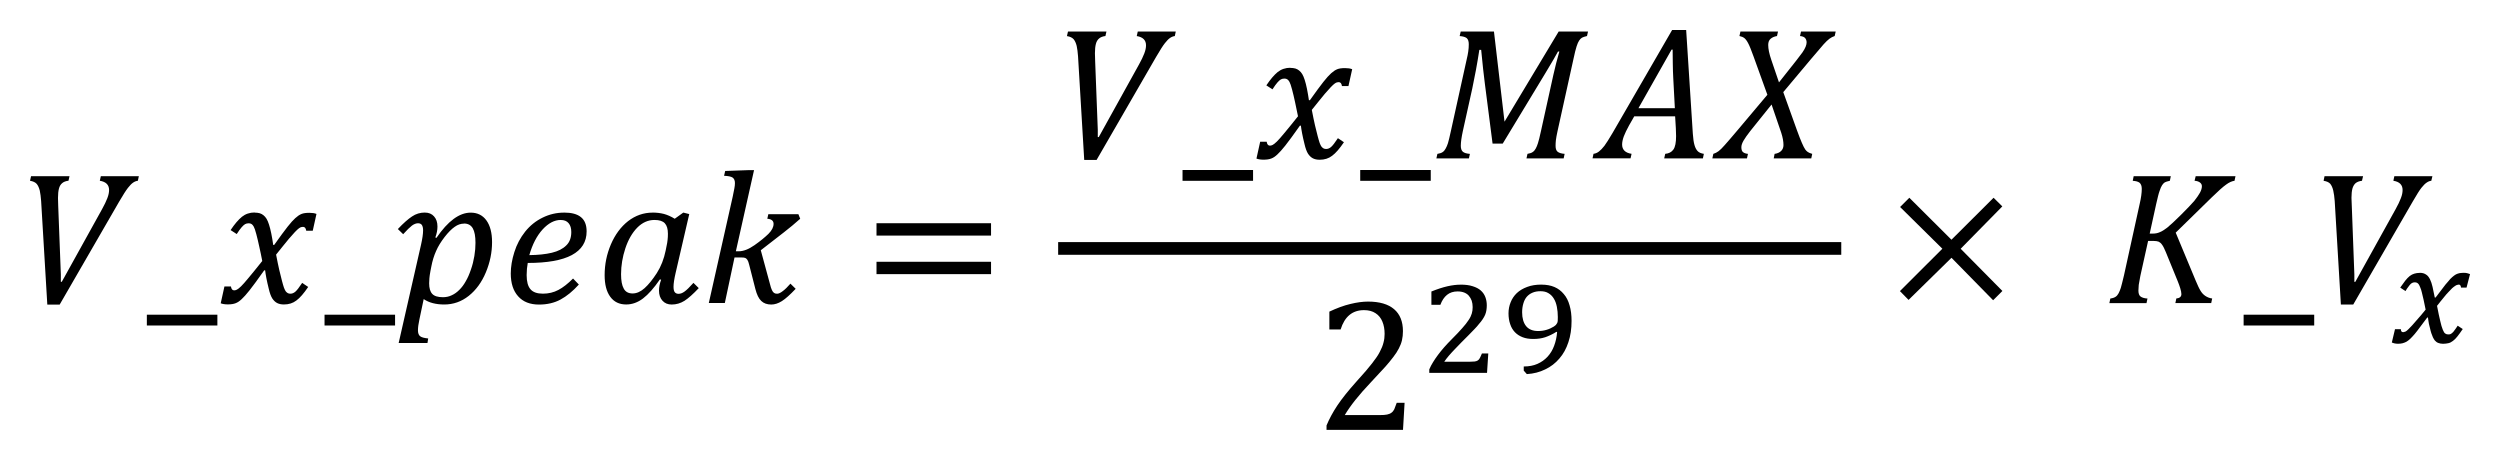 <?xml version="1.0" encoding="UTF-8" standalone="no"?>
<svg
   xmlns:dc="http://purl.org/dc/elements/1.1/"
   xmlns:cc="http://creativecommons.org/ns#"
   xmlns:rdf="http://www.w3.org/1999/02/22-rdf-syntax-ns#"
   xmlns:svg="http://www.w3.org/2000/svg"
   xmlns="http://www.w3.org/2000/svg"
   xmlns:sodipodi="http://sodipodi.sourceforge.net/DTD/sodipodi-0.dtd"
   xmlns:inkscape="http://www.inkscape.org/namespaces/inkscape"
   sodipodi:docname="Equation_Vxpeak.svg"
   inkscape:version="1.0 (4035a4fb49, 2020-05-01)"
   id="svg8"
   version="1.1"
   viewBox="0 0 83.334 15.332"
   height="15.332mm"
   width="83.334mm">
  <defs
     id="defs2">
    <pattern
       id="EMFhbasepattern"
       patternUnits="userSpaceOnUse"
       width="6"
       height="6"
       x="0"
       y="0" />
  </defs>
  <sodipodi:namedview
     inkscape:window-maximized="0"
     inkscape:window-y="156"
     inkscape:window-x="156"
     inkscape:window-height="1198"
     inkscape:window-width="1260"
     fit-margin-bottom="1"
     fit-margin-right="1"
     fit-margin-left="1"
     fit-margin-top="1"
     showgrid="false"
     inkscape:document-rotation="0"
     inkscape:current-layer="layer1"
     inkscape:document-units="mm"
     inkscape:cy="44.581278"
     inkscape:cx="60.065151"
     inkscape:zoom="1.979899"
     inkscape:pageshadow="2"
     inkscape:pageopacity="0.0"
     borderopacity="1.0"
     bordercolor="#666666"
     pagecolor="#ffffff"
     id="base" />
  <g
     transform="translate(-64.166,-140.501)"
     id="layer1"
     inkscape:groupmode="layer"
     inkscape:label="Capa 1">
    <path
       style="fill:#000000;fill-opacity:1;fill-rule:evenodd;stroke:none;stroke-width:0.265"
       d="m 65.201,146.374 h 1.282 l -0.034,0.151 c -0.09,0.011 -0.161,0.037 -0.212,0.082 -0.05,0.042 -0.087,0.103 -0.106,0.18 -0.021,0.079 -0.032,0.182 -0.032,0.312 0,0.032 0.003,0.124 0.008,0.28 l 0.087,2.266 v 0.249 h 0.032 l 1.341,-2.419 c 0.079,-0.143 0.138,-0.264 0.177,-0.368 0.04,-0.103 0.058,-0.193 0.058,-0.272 0,-0.172 -0.103,-0.275 -0.309,-0.309 l 0.034,-0.151 h 1.267 l -0.032,0.151 c -0.058,0.008 -0.111,0.029 -0.161,0.064 -0.05,0.034 -0.106,0.092 -0.169,0.172 -0.063,0.079 -0.161,0.233 -0.294,0.46 l -1.983,3.432 h -0.412 l -0.206,-3.453 c -0.011,-0.135 -0.024,-0.251 -0.045,-0.346 -0.024,-0.095 -0.058,-0.172 -0.103,-0.225 -0.048,-0.053 -0.122,-0.087 -0.222,-0.103 z"
       id="path13" />
    <path
       style="fill:#000000;fill-opacity:1;fill-rule:evenodd;stroke:none;stroke-width:0.265"
       d="m 69.061,150.991 v 0.36 h 2.351 v -0.36 z"
       id="path15" />
    <path
       style="fill:#000000;fill-opacity:1;fill-rule:evenodd;stroke:none;stroke-width:0.265"
       d="m 72.655,147.588 c 0.063,0 0.119,0.008 0.169,0.021 0.048,0.016 0.09,0.037 0.127,0.069 0.037,0.029 0.071,0.069 0.1,0.116 0.029,0.048 0.056,0.111 0.082,0.193 0.026,0.082 0.053,0.182 0.077,0.304 0.024,0.119 0.045,0.246 0.063,0.375 h 0.032 c 0.198,-0.278 0.349,-0.484 0.45,-0.611 0.103,-0.13 0.19,-0.227 0.259,-0.288 0.071,-0.064 0.138,-0.108 0.204,-0.135 0.066,-0.026 0.151,-0.037 0.259,-0.037 0.095,0 0.177,0.011 0.238,0.037 l -0.124,0.561 H 74.374 c -0.013,-0.087 -0.048,-0.13 -0.108,-0.13 -0.019,0 -0.037,0.003 -0.058,0.008 -0.021,0.005 -0.048,0.018 -0.077,0.04 -0.029,0.021 -0.074,0.061 -0.132,0.122 -0.058,0.061 -0.122,0.132 -0.196,0.219 -0.071,0.087 -0.145,0.177 -0.222,0.272 l -0.212,0.264 c 0.037,0.198 0.074,0.37 0.106,0.513 0.034,0.145 0.063,0.267 0.09,0.362 0.024,0.095 0.048,0.172 0.066,0.227 0.021,0.056 0.042,0.098 0.063,0.127 0.024,0.026 0.048,0.048 0.071,0.058 0.024,0.011 0.05,0.016 0.082,0.016 0.056,0 0.108,-0.021 0.161,-0.064 0.053,-0.045 0.13,-0.143 0.23,-0.296 l 0.201,0.135 c -0.145,0.214 -0.275,0.365 -0.394,0.452 -0.116,0.09 -0.254,0.132 -0.415,0.132 -0.09,0 -0.164,-0.016 -0.227,-0.048 -0.061,-0.032 -0.114,-0.082 -0.161,-0.153 -0.045,-0.071 -0.085,-0.18 -0.119,-0.328 -0.066,-0.264 -0.103,-0.468 -0.119,-0.608 h -0.032 c -0.217,0.309 -0.381,0.529 -0.487,0.664 -0.106,0.135 -0.196,0.233 -0.264,0.296 -0.069,0.066 -0.135,0.111 -0.201,0.135 -0.066,0.026 -0.151,0.04 -0.259,0.04 -0.098,0 -0.177,-0.013 -0.238,-0.037 l 0.124,-0.561 h 0.217 c 0.013,0.087 0.048,0.13 0.108,0.13 0.029,0 0.058,-0.008 0.09,-0.024 0.034,-0.016 0.079,-0.053 0.14,-0.111 0.058,-0.058 0.143,-0.151 0.246,-0.278 0.106,-0.124 0.259,-0.315 0.46,-0.566 -0.032,-0.164 -0.063,-0.32 -0.098,-0.471 -0.032,-0.151 -0.066,-0.294 -0.1,-0.423 -0.034,-0.13 -0.063,-0.214 -0.087,-0.254 -0.024,-0.042 -0.048,-0.069 -0.074,-0.085 -0.024,-0.016 -0.058,-0.024 -0.095,-0.024 -0.045,0 -0.085,0.011 -0.119,0.029 -0.034,0.021 -0.074,0.056 -0.114,0.103 -0.042,0.048 -0.098,0.124 -0.164,0.227 l -0.204,-0.132 c 0.132,-0.198 0.256,-0.344 0.375,-0.442 0.119,-0.095 0.262,-0.145 0.426,-0.145 z"
       id="path17" />
    <path
       style="fill:#000000;fill-opacity:1;fill-rule:evenodd;stroke:none;stroke-width:0.265"
       d="m 74.984,150.991 v 0.36 h 2.351 v -0.36 z"
       id="path19" />
    <path
       style="fill:#000000;fill-opacity:1;fill-rule:evenodd;stroke:none;stroke-width:0.265"
       d="m 79.633,147.955 c -0.106,0 -0.209,0.034 -0.309,0.106 -0.103,0.071 -0.217,0.185 -0.338,0.341 -0.122,0.159 -0.217,0.312 -0.283,0.465 -0.069,0.153 -0.124,0.328 -0.161,0.526 l -0.026,0.132 c -0.021,0.108 -0.032,0.193 -0.037,0.251 -0.005,0.056 -0.008,0.114 -0.008,0.169 0,0.161 0.034,0.278 0.103,0.352 0.069,0.074 0.188,0.111 0.357,0.111 0.106,0 0.204,-0.021 0.291,-0.064 0.09,-0.04 0.175,-0.1 0.254,-0.18 0.079,-0.077 0.151,-0.172 0.214,-0.286 0.066,-0.111 0.122,-0.241 0.172,-0.389 0.053,-0.148 0.09,-0.299 0.116,-0.455 0.026,-0.156 0.037,-0.301 0.037,-0.439 0,-0.217 -0.029,-0.378 -0.09,-0.484 -0.061,-0.106 -0.159,-0.159 -0.291,-0.159 z m 6.349,-0.122 c -0.212,0 -0.405,0.085 -0.574,0.256 -0.169,0.172 -0.301,0.402 -0.397,0.69 -0.095,0.288 -0.143,0.576 -0.143,0.862 0,0.214 0.029,0.375 0.09,0.481 0.058,0.108 0.156,0.161 0.296,0.161 0.135,0 0.27,-0.061 0.399,-0.177 0.132,-0.119 0.267,-0.286 0.407,-0.502 0.14,-0.219 0.238,-0.471 0.296,-0.756 l 0.026,-0.132 c 0.019,-0.085 0.032,-0.159 0.037,-0.219 0.008,-0.064 0.011,-0.13 0.011,-0.204 0,-0.159 -0.034,-0.275 -0.103,-0.349 -0.069,-0.074 -0.182,-0.111 -0.346,-0.111 z m -3.125,0 c -0.209,0 -0.41,0.106 -0.603,0.315 -0.193,0.212 -0.341,0.497 -0.444,0.857 0.291,-0.003 0.542,-0.029 0.751,-0.079 0.209,-0.05 0.368,-0.132 0.479,-0.243 0.114,-0.108 0.169,-0.259 0.169,-0.447 0,-0.127 -0.029,-0.225 -0.09,-0.296 -0.058,-0.071 -0.145,-0.106 -0.262,-0.106 z m 3.065,-0.246 c 0.132,0 0.259,0.016 0.375,0.045 0.116,0.032 0.238,0.085 0.36,0.161 l 0.286,-0.206 0.198,0.05 -0.455,1.965 c -0.045,0.196 -0.069,0.349 -0.069,0.457 0,0.085 0.013,0.143 0.04,0.18 0.029,0.037 0.071,0.056 0.127,0.056 0.063,0 0.13,-0.024 0.198,-0.074 0.071,-0.05 0.172,-0.148 0.299,-0.291 l 0.177,0.175 c -0.188,0.198 -0.344,0.338 -0.476,0.423 -0.132,0.082 -0.272,0.124 -0.426,0.124 -0.13,0 -0.23,-0.042 -0.307,-0.127 -0.077,-0.085 -0.116,-0.196 -0.116,-0.338 0,-0.114 0.024,-0.233 0.071,-0.362 l -0.04,-0.011 c -0.198,0.288 -0.386,0.5 -0.563,0.635 -0.177,0.135 -0.365,0.201 -0.563,0.201 -0.227,0 -0.405,-0.085 -0.529,-0.256 -0.127,-0.172 -0.188,-0.412 -0.188,-0.722 0,-0.357 0.069,-0.698 0.209,-1.026 0.14,-0.325 0.331,-0.584 0.574,-0.775 0.246,-0.188 0.516,-0.283 0.817,-0.283 z m -2.951,0 c 0.249,0 0.436,0.05 0.561,0.153 0.124,0.1 0.188,0.259 0.188,0.473 0,0.352 -0.164,0.613 -0.494,0.791 -0.328,0.175 -0.817,0.262 -1.468,0.262 -0.024,0.124 -0.037,0.259 -0.037,0.405 0,0.217 0.042,0.373 0.127,0.471 0.085,0.1 0.225,0.148 0.415,0.148 0.19,0 0.362,-0.042 0.516,-0.124 0.156,-0.082 0.317,-0.209 0.489,-0.381 l 0.193,0.201 c -0.201,0.222 -0.405,0.389 -0.611,0.5 -0.204,0.111 -0.444,0.167 -0.717,0.167 -0.299,0 -0.531,-0.09 -0.695,-0.275 -0.164,-0.182 -0.246,-0.436 -0.246,-0.762 0,-0.222 0.04,-0.46 0.119,-0.711 0.079,-0.254 0.201,-0.481 0.36,-0.682 0.161,-0.201 0.354,-0.357 0.582,-0.468 0.225,-0.111 0.463,-0.167 0.719,-0.167 z m -4.641,0 c 0.127,0 0.23,0.042 0.304,0.127 0.077,0.085 0.114,0.198 0.114,0.338 0,0.116 -0.024,0.238 -0.071,0.365 l 0.037,0.013 c 0.383,-0.561 0.764,-0.841 1.142,-0.841 0.225,0 0.399,0.087 0.524,0.259 0.124,0.172 0.188,0.412 0.188,0.725 0,0.341 -0.069,0.677 -0.206,1.005 -0.138,0.331 -0.328,0.592 -0.571,0.785 -0.243,0.193 -0.516,0.288 -0.817,0.288 -0.275,0 -0.505,-0.058 -0.685,-0.18 l -0.143,0.68 c -0.032,0.145 -0.048,0.267 -0.048,0.362 0,0.09 0.024,0.156 0.069,0.193 0.048,0.04 0.138,0.064 0.272,0.077 l -0.024,0.151 h -0.96 l 0.748,-3.287 c 0.042,-0.19 0.066,-0.346 0.066,-0.468 0,-0.082 -0.016,-0.143 -0.042,-0.18 -0.026,-0.037 -0.069,-0.056 -0.127,-0.056 -0.063,0 -0.132,0.026 -0.204,0.079 -0.069,0.053 -0.167,0.148 -0.291,0.286 l -0.177,-0.172 c 0.185,-0.196 0.344,-0.336 0.473,-0.42 0.127,-0.087 0.272,-0.13 0.428,-0.13 z m 10.791,-1.415 h 0.18 l -0.606,2.705 h 0.098 c 0.156,0 0.331,-0.069 0.524,-0.204 0.193,-0.135 0.346,-0.262 0.463,-0.375 0.116,-0.116 0.172,-0.227 0.172,-0.336 0,-0.1 -0.069,-0.159 -0.209,-0.169 l 0.034,-0.153 h 1.002 l 0.061,0.153 c -0.172,0.153 -0.354,0.307 -0.547,0.455 l -0.767,0.595 0.304,1.119 c 0.024,0.095 0.045,0.164 0.066,0.206 0.019,0.042 0.042,0.074 0.069,0.095 0.024,0.018 0.058,0.029 0.103,0.029 0.053,0 0.116,-0.029 0.19,-0.087 0.077,-0.056 0.161,-0.14 0.256,-0.249 l 0.175,0.172 c -0.185,0.196 -0.338,0.333 -0.46,0.41 -0.122,0.077 -0.241,0.114 -0.354,0.114 -0.14,0 -0.251,-0.04 -0.333,-0.119 -0.085,-0.079 -0.148,-0.212 -0.196,-0.397 l -0.206,-0.806 c -0.019,-0.082 -0.04,-0.138 -0.061,-0.167 -0.021,-0.032 -0.045,-0.053 -0.071,-0.064 -0.026,-0.011 -0.074,-0.016 -0.143,-0.016 H 88.65 L 88.327,150.602 h -0.534 l 0.796,-3.541 c 0.026,-0.119 0.045,-0.214 0.056,-0.28 0.013,-0.066 0.019,-0.127 0.019,-0.177 0,-0.087 -0.026,-0.148 -0.079,-0.185 -0.053,-0.034 -0.148,-0.053 -0.283,-0.058 l 0.037,-0.161 z"
       id="path21" />
    <path
       style="fill:#000000;fill-opacity:1;fill-rule:evenodd;stroke:none;stroke-width:0.265"
       d="m 93.383,149.227 h 3.818 v 0.412 h -3.818 z m 0,-1.285 h 3.818 v 0.412 h -3.818 z"
       id="path23" />
    <path
       style="fill:#000000;fill-opacity:1;fill-rule:evenodd;stroke:none;stroke-width:0.265"
       d="m 99.766,141.551 h 1.282 l -0.034,0.151 c -0.09,0.011 -0.161,0.037 -0.212,0.082 -0.05,0.042 -0.087,0.103 -0.106,0.18 -0.021,0.079 -0.032,0.182 -0.032,0.312 0,0.032 0.003,0.124 0.008,0.28 l 0.087,2.266 v 0.249 h 0.032 l 1.341,-2.419 c 0.079,-0.143 0.138,-0.264 0.177,-0.368 0.04,-0.103 0.058,-0.193 0.058,-0.272 0,-0.172 -0.103,-0.275 -0.309,-0.309 l 0.034,-0.151 h 1.267 l -0.032,0.151 c -0.058,0.008 -0.111,0.029 -0.161,0.064 -0.05,0.034 -0.106,0.092 -0.169,0.172 -0.064,0.079 -0.161,0.233 -0.294,0.46 l -1.983,3.432 h -0.413 l -0.206,-3.453 c -0.011,-0.135 -0.024,-0.251 -0.045,-0.346 -0.024,-0.095 -0.058,-0.172 -0.103,-0.225 -0.048,-0.053 -0.122,-0.087 -0.222,-0.103 z"
       id="path25" />
    <path
       style="fill:#000000;fill-opacity:1;fill-rule:evenodd;stroke:none;stroke-width:0.265"
       d="m 103.584,146.168 v 0.36 h 2.351 v -0.36 z"
       id="path27" />
    <path
       style="fill:#000000;fill-opacity:1;fill-rule:evenodd;stroke:none;stroke-width:0.265"
       d="m 107.178,142.764 c 0.064,0 0.119,0.008 0.169,0.021 0.048,0.016 0.09,0.037 0.127,0.069 0.037,0.029 0.071,0.069 0.1,0.116 0.029,0.048 0.056,0.111 0.082,0.193 0.026,0.082 0.053,0.182 0.077,0.304 0.024,0.119 0.045,0.246 0.064,0.375 h 0.032 c 0.198,-0.278 0.349,-0.484 0.45,-0.611 0.103,-0.13 0.19,-0.227 0.259,-0.288 0.071,-0.064 0.138,-0.108 0.204,-0.135 0.066,-0.026 0.151,-0.037 0.259,-0.037 0.095,0 0.177,0.011 0.238,0.037 l -0.124,0.561 h -0.217 c -0.013,-0.087 -0.048,-0.13 -0.108,-0.13 -0.018,0 -0.037,0.003 -0.058,0.008 -0.021,0.005 -0.048,0.018 -0.077,0.04 -0.029,0.021 -0.074,0.061 -0.132,0.122 -0.058,0.061 -0.122,0.132 -0.196,0.219 -0.071,0.087 -0.145,0.177 -0.222,0.272 l -0.212,0.264 c 0.037,0.198 0.074,0.37 0.106,0.513 0.034,0.145 0.064,0.267 0.09,0.362 0.024,0.095 0.048,0.172 0.066,0.227 0.021,0.056 0.042,0.098 0.064,0.127 0.024,0.026 0.048,0.048 0.071,0.058 0.024,0.011 0.05,0.016 0.082,0.016 0.056,0 0.108,-0.021 0.161,-0.064 0.053,-0.045 0.13,-0.143 0.23,-0.296 l 0.201,0.135 c -0.145,0.214 -0.275,0.365 -0.394,0.452 -0.116,0.09 -0.254,0.132 -0.415,0.132 -0.09,0 -0.164,-0.016 -0.227,-0.048 -0.061,-0.032 -0.114,-0.082 -0.161,-0.153 -0.045,-0.071 -0.085,-0.18 -0.119,-0.328 -0.066,-0.264 -0.103,-0.468 -0.119,-0.608 h -0.032 c -0.217,0.309 -0.381,0.529 -0.487,0.664 -0.106,0.135 -0.196,0.233 -0.264,0.296 -0.069,0.066 -0.135,0.111 -0.201,0.135 -0.066,0.026 -0.151,0.04 -0.259,0.04 -0.098,0 -0.177,-0.013 -0.238,-0.037 l 0.124,-0.561 h 0.217 c 0.013,0.087 0.048,0.13 0.108,0.13 0.029,0 0.058,-0.008 0.09,-0.024 0.034,-0.016 0.079,-0.053 0.14,-0.111 0.058,-0.058 0.143,-0.151 0.246,-0.278 0.106,-0.124 0.259,-0.315 0.46,-0.566 -0.032,-0.164 -0.064,-0.32 -0.098,-0.471 -0.032,-0.151 -0.066,-0.294 -0.1,-0.423 -0.034,-0.13 -0.064,-0.214 -0.087,-0.254 -0.024,-0.042 -0.048,-0.069 -0.074,-0.085 -0.024,-0.016 -0.058,-0.024 -0.095,-0.024 -0.045,0 -0.085,0.011 -0.119,0.029 -0.034,0.021 -0.074,0.056 -0.114,0.103 -0.042,0.048 -0.098,0.124 -0.164,0.227 l -0.204,-0.132 c 0.132,-0.198 0.257,-0.344 0.375,-0.442 0.119,-0.095 0.262,-0.145 0.426,-0.145 z"
       id="path29" />
    <path
       style="fill:#000000;fill-opacity:1;fill-rule:evenodd;stroke:none;stroke-width:0.265"
       d="m 109.507,146.168 v 0.36 h 2.351 v -0.36 z"
       id="path31" />
    <path
       style="fill:#000000;fill-opacity:1;fill-rule:evenodd;stroke:none;stroke-width:0.265"
       d="m 119.886,142.154 -1.105,1.954 h 1.214 l -0.053,-1 c -0.008,-0.135 -0.013,-0.307 -0.016,-0.51 -0.005,-0.204 -0.005,-0.352 -0.005,-0.444 z m 2.295,-0.603 h 1.253 l -0.034,0.151 c -0.09,0.016 -0.161,0.045 -0.214,0.093 -0.053,0.045 -0.079,0.114 -0.079,0.204 0,0.132 0.034,0.296 0.103,0.497 l 0.256,0.751 0.574,-0.725 c 0.09,-0.114 0.159,-0.204 0.209,-0.275 0.048,-0.071 0.085,-0.135 0.106,-0.19 0.021,-0.053 0.032,-0.1 0.032,-0.143 0,-0.056 -0.016,-0.103 -0.048,-0.143 -0.034,-0.04 -0.09,-0.061 -0.172,-0.069 l 0.034,-0.151 h 1.156 l -0.034,0.151 c -0.061,0.018 -0.119,0.05 -0.175,0.09 -0.056,0.042 -0.119,0.103 -0.196,0.188 -0.074,0.082 -0.214,0.246 -0.418,0.489 l -0.925,1.103 0.452,1.259 c 0.069,0.19 0.124,0.333 0.169,0.434 0.042,0.1 0.082,0.175 0.114,0.222 0.026,0.034 0.056,0.064 0.085,0.082 0.029,0.021 0.077,0.04 0.145,0.061 l -0.032,0.151 h -1.251 l 0.029,-0.151 c 0.095,-0.013 0.169,-0.048 0.219,-0.098 0.05,-0.05 0.077,-0.116 0.077,-0.196 0,-0.122 -0.026,-0.259 -0.074,-0.407 l -0.323,-0.944 -0.709,0.883 c -0.103,0.132 -0.18,0.241 -0.227,0.323 -0.048,0.085 -0.071,0.156 -0.071,0.217 0,0.079 0.018,0.135 0.056,0.164 0.04,0.032 0.092,0.05 0.164,0.058 l -0.034,0.151 h -1.153 l 0.032,-0.151 c 0.064,-0.021 0.122,-0.05 0.175,-0.09 0.053,-0.04 0.122,-0.106 0.204,-0.201 0.085,-0.093 0.23,-0.264 0.439,-0.51 l 0.984,-1.169 -0.46,-1.275 c -0.077,-0.212 -0.135,-0.36 -0.18,-0.442 -0.042,-0.082 -0.085,-0.138 -0.127,-0.172 -0.042,-0.032 -0.098,-0.056 -0.164,-0.069 z m -9.324,0 h 1.108 l 0.352,3.006 1.806,-3.006 h 0.978 l -0.034,0.151 c -0.079,0.018 -0.135,0.037 -0.169,0.056 -0.034,0.021 -0.066,0.053 -0.093,0.095 -0.029,0.04 -0.056,0.106 -0.085,0.193 -0.029,0.087 -0.064,0.23 -0.106,0.428 l -0.531,2.404 c -0.026,0.124 -0.045,0.219 -0.053,0.291 -0.008,0.071 -0.011,0.135 -0.011,0.193 0,0.092 0.021,0.159 0.069,0.198 0.048,0.037 0.124,0.061 0.233,0.069 l -0.032,0.151 h -1.24 l 0.034,-0.151 c 0.077,-0.013 0.138,-0.032 0.175,-0.061 0.04,-0.026 0.074,-0.066 0.1,-0.116 0.026,-0.05 0.053,-0.108 0.074,-0.18 0.024,-0.071 0.058,-0.209 0.103,-0.415 l 0.412,-1.867 c 0.058,-0.259 0.124,-0.516 0.198,-0.772 h -0.045 c -0.063,0.122 -0.209,0.37 -0.434,0.743 l -1.409,2.327 h -0.338 l -0.256,-1.991 c -0.037,-0.283 -0.079,-0.661 -0.124,-1.134 h -0.061 c -0.071,0.463 -0.151,0.891 -0.235,1.285 l -0.317,1.431 c -0.042,0.198 -0.066,0.36 -0.066,0.484 0,0.092 0.024,0.159 0.071,0.198 0.045,0.037 0.124,0.061 0.233,0.069 l -0.034,0.151 h -1.084 l 0.034,-0.151 c 0.079,-0.013 0.138,-0.032 0.177,-0.061 0.04,-0.026 0.071,-0.066 0.098,-0.116 0.029,-0.05 0.053,-0.108 0.077,-0.18 0.021,-0.071 0.056,-0.209 0.1,-0.415 l 0.526,-2.385 c 0.021,-0.09 0.04,-0.175 0.05,-0.254 0.013,-0.082 0.018,-0.164 0.018,-0.246 0,-0.095 -0.024,-0.164 -0.071,-0.204 -0.05,-0.037 -0.127,-0.058 -0.233,-0.066 z m 7.047,-0.05 h 0.468 l 0.222,3.456 c 0.011,0.161 0.029,0.291 0.056,0.381 0.026,0.092 0.064,0.161 0.111,0.206 0.045,0.045 0.114,0.071 0.201,0.085 l -0.032,0.151 h -1.29 l 0.034,-0.151 c 0.122,-0.011 0.212,-0.058 0.272,-0.143 0.061,-0.085 0.09,-0.233 0.09,-0.447 0,-0.079 -0.003,-0.167 -0.008,-0.262 l -0.024,-0.399 h -1.362 l -0.172,0.301 c -0.079,0.143 -0.138,0.267 -0.177,0.368 -0.037,0.103 -0.056,0.193 -0.056,0.272 0,0.172 0.106,0.278 0.315,0.309 l -0.034,0.151 h -1.267 l 0.032,-0.151 c 0.066,-0.008 0.127,-0.034 0.182,-0.077 0.056,-0.042 0.116,-0.106 0.182,-0.19 0.064,-0.087 0.153,-0.227 0.27,-0.426 z"
       id="path33" />
    <path
       style="fill:#000000;fill-opacity:1;fill-rule:evenodd;stroke:none;stroke-width:0.265"
       d="m 109.767,150.554 c 0.383,0 0.674,0.085 0.87,0.254 0.196,0.167 0.294,0.412 0.294,0.732 0,0.108 -0.011,0.209 -0.032,0.301 -0.021,0.092 -0.056,0.182 -0.103,0.272 -0.045,0.09 -0.108,0.188 -0.188,0.291 -0.077,0.103 -0.164,0.206 -0.259,0.315 -0.095,0.106 -0.259,0.283 -0.492,0.531 -0.394,0.415 -0.682,0.777 -0.865,1.087 h 1.166 c 0.103,0 0.185,-0.005 0.246,-0.018 0.061,-0.013 0.111,-0.034 0.148,-0.064 0.037,-0.026 0.066,-0.066 0.09,-0.111 0.021,-0.048 0.048,-0.119 0.082,-0.217 h 0.262 l -0.053,0.904 h -2.549 v -0.148 c 0.09,-0.217 0.209,-0.439 0.36,-0.666 0.151,-0.227 0.365,-0.494 0.64,-0.801 0.241,-0.264 0.412,-0.465 0.518,-0.603 0.116,-0.148 0.204,-0.275 0.259,-0.386 0.058,-0.108 0.098,-0.209 0.122,-0.307 0.026,-0.095 0.037,-0.19 0.037,-0.288 0,-0.156 -0.024,-0.291 -0.074,-0.41 -0.048,-0.119 -0.124,-0.214 -0.227,-0.28 -0.103,-0.069 -0.23,-0.103 -0.386,-0.103 -0.386,0 -0.645,0.214 -0.78,0.645 h -0.375 v -0.595 c 0.251,-0.119 0.484,-0.204 0.703,-0.256 0.217,-0.053 0.412,-0.079 0.587,-0.079 z"
       id="path35" />
    <path
       style="fill:#000000;fill-opacity:1;fill-rule:evenodd;stroke:none;stroke-width:0.265"
       d="m 115.518,150.208 c -0.103,0 -0.193,0.016 -0.27,0.05 -0.077,0.032 -0.14,0.079 -0.193,0.14 -0.05,0.061 -0.087,0.135 -0.111,0.222 -0.026,0.087 -0.04,0.185 -0.04,0.291 0,0.198 0.045,0.352 0.132,0.46 0.087,0.108 0.222,0.164 0.399,0.164 0.1,0 0.196,-0.013 0.283,-0.04 0.09,-0.026 0.169,-0.064 0.241,-0.108 0.032,-0.021 0.053,-0.04 0.071,-0.056 0.016,-0.018 0.029,-0.037 0.04,-0.058 0.011,-0.018 0.018,-0.045 0.021,-0.077 0,-0.032 0.003,-0.074 0.003,-0.127 0,-0.122 -0.011,-0.235 -0.032,-0.341 -0.021,-0.106 -0.053,-0.196 -0.1,-0.272 -0.045,-0.077 -0.106,-0.138 -0.18,-0.182 -0.071,-0.045 -0.161,-0.066 -0.264,-0.066 z m 0.032,-0.219 c 0.161,0 0.307,0.026 0.431,0.079 0.124,0.053 0.227,0.132 0.312,0.235 0.087,0.1 0.151,0.227 0.193,0.378 0.045,0.151 0.066,0.325 0.066,0.518 0,0.259 -0.034,0.497 -0.106,0.709 -0.069,0.212 -0.169,0.394 -0.301,0.545 -0.13,0.153 -0.288,0.275 -0.473,0.362 -0.182,0.09 -0.386,0.143 -0.611,0.156 l -0.103,-0.116 v -0.138 c 0.175,0 0.328,-0.029 0.457,-0.087 0.132,-0.058 0.243,-0.138 0.336,-0.238 0.095,-0.103 0.167,-0.222 0.219,-0.362 0.053,-0.14 0.087,-0.291 0.1,-0.457 l -0.021,-0.013 c -0.127,0.082 -0.254,0.14 -0.375,0.182 -0.122,0.04 -0.254,0.058 -0.399,0.058 -0.135,0 -0.251,-0.018 -0.354,-0.058 -0.103,-0.04 -0.188,-0.095 -0.259,-0.169 -0.069,-0.074 -0.122,-0.161 -0.156,-0.267 -0.037,-0.106 -0.056,-0.225 -0.056,-0.36 0,-0.13 0.024,-0.254 0.071,-0.368 0.045,-0.116 0.114,-0.219 0.206,-0.307 0.093,-0.087 0.209,-0.156 0.346,-0.206 0.138,-0.053 0.296,-0.077 0.476,-0.077 z m -2.697,0 c 0.156,0 0.291,0.016 0.402,0.053 0.111,0.034 0.204,0.082 0.272,0.143 0.069,0.061 0.119,0.135 0.151,0.219 0.032,0.085 0.048,0.177 0.048,0.275 0,0.058 -0.005,0.114 -0.013,0.164 -0.008,0.05 -0.021,0.1 -0.042,0.151 -0.021,0.048 -0.048,0.098 -0.082,0.148 -0.032,0.05 -0.074,0.103 -0.124,0.159 -0.037,0.05 -0.087,0.106 -0.148,0.169 -0.061,0.064 -0.127,0.132 -0.198,0.204 -0.071,0.074 -0.148,0.148 -0.227,0.227 -0.077,0.079 -0.153,0.156 -0.227,0.235 -0.074,0.077 -0.143,0.151 -0.206,0.225 -0.061,0.071 -0.111,0.138 -0.151,0.198 h 0.841 c 0.071,0 0.127,-0.003 0.169,-0.008 0.042,-0.005 0.079,-0.016 0.106,-0.034 0.029,-0.018 0.053,-0.045 0.071,-0.082 0.021,-0.037 0.042,-0.09 0.069,-0.153 h 0.212 c -0.008,0.106 -0.016,0.214 -0.021,0.325 -0.008,0.108 -0.016,0.217 -0.021,0.323 h -1.925 v -0.116 c 0.034,-0.082 0.077,-0.164 0.127,-0.243 0.048,-0.079 0.103,-0.159 0.164,-0.241 0.061,-0.082 0.13,-0.167 0.206,-0.254 0.077,-0.087 0.161,-0.177 0.256,-0.272 0.143,-0.143 0.259,-0.264 0.346,-0.365 0.09,-0.1 0.161,-0.19 0.212,-0.27 0.053,-0.077 0.087,-0.151 0.106,-0.217 0.021,-0.066 0.029,-0.138 0.029,-0.214 0,-0.077 -0.011,-0.148 -0.032,-0.214 -0.024,-0.064 -0.056,-0.119 -0.095,-0.164 -0.04,-0.048 -0.093,-0.082 -0.156,-0.108 -0.064,-0.024 -0.135,-0.037 -0.217,-0.037 -0.14,0 -0.259,0.037 -0.354,0.114 -0.095,0.077 -0.169,0.188 -0.222,0.333 h -0.299 v -0.444 c 0.196,-0.079 0.373,-0.138 0.537,-0.175 0.161,-0.037 0.309,-0.053 0.439,-0.053 z"
       id="path37" />
    <path
       style="fill:#000000;fill-opacity:1;fill-rule:evenodd;stroke:none;stroke-width:0.265"
       d="m 99.438,148.571 v 0.423 h 26.104 v -0.423 z"
       id="path39" />
    <path
       style="fill:#000000;fill-opacity:1;fill-rule:evenodd;stroke:none;stroke-width:0.265"
       d="m 127.811,147.093 1.404,1.399 1.404,-1.399 0.291,0.288 -1.388,1.412 1.391,1.407 -0.309,0.309 -1.388,-1.415 -1.431,1.404 -0.288,-0.294 1.415,-1.412 -1.409,-1.391 z"
       id="path41" />
    <path
       style="fill:#000000;fill-opacity:1;fill-rule:evenodd;stroke:none;stroke-width:0.265"
       d="m 135.289,146.374 h 1.238 l -0.032,0.153 c -0.079,0.016 -0.138,0.037 -0.169,0.053 -0.032,0.021 -0.064,0.053 -0.09,0.095 -0.026,0.042 -0.058,0.106 -0.085,0.196 -0.032,0.085 -0.064,0.227 -0.111,0.428 l -0.217,0.989 h 0.1 c 0.09,0 0.169,-0.016 0.238,-0.048 0.069,-0.026 0.153,-0.079 0.249,-0.153 0.095,-0.079 0.249,-0.217 0.455,-0.423 0.206,-0.206 0.354,-0.36 0.444,-0.465 0.085,-0.106 0.148,-0.201 0.19,-0.275 0.042,-0.079 0.064,-0.148 0.064,-0.217 0,-0.048 -0.021,-0.09 -0.064,-0.122 -0.042,-0.032 -0.1,-0.053 -0.18,-0.058 l 0.037,-0.153 h 1.327 l -0.032,0.153 c -0.085,0.011 -0.18,0.053 -0.28,0.127 -0.106,0.074 -0.264,0.217 -0.481,0.428 l -1.2,1.174 0.661,1.587 c 0.069,0.164 0.122,0.28 0.169,0.354 0.042,0.069 0.095,0.127 0.159,0.169 0.064,0.042 0.138,0.074 0.227,0.085 l -0.032,0.153 h -1.195 l 0.032,-0.153 c 0.111,-0.011 0.169,-0.058 0.169,-0.148 0,-0.053 -0.016,-0.116 -0.037,-0.19 -0.021,-0.069 -0.048,-0.143 -0.079,-0.222 l -0.402,-0.984 c -0.048,-0.116 -0.09,-0.201 -0.127,-0.249 -0.032,-0.048 -0.069,-0.079 -0.111,-0.1 -0.037,-0.016 -0.1,-0.026 -0.18,-0.026 H 135.77 l -0.259,1.169 c -0.026,0.127 -0.042,0.222 -0.053,0.296 -0.005,0.069 -0.011,0.132 -0.011,0.19 0,0.09 0.021,0.159 0.069,0.196 0.048,0.037 0.127,0.064 0.233,0.069 l -0.032,0.153 h -1.238 l 0.032,-0.153 c 0.079,-0.011 0.138,-0.032 0.175,-0.058 0.042,-0.026 0.074,-0.069 0.1,-0.116 0.026,-0.053 0.053,-0.111 0.074,-0.18 0.021,-0.074 0.058,-0.212 0.106,-0.418 l 0.524,-2.385 c 0.048,-0.206 0.069,-0.37 0.069,-0.497 0,-0.1 -0.026,-0.164 -0.074,-0.206 -0.048,-0.037 -0.122,-0.058 -0.227,-0.064 z"
       id="path43" />
    <path
       style="fill:#000000;fill-opacity:1;fill-rule:evenodd;stroke:none;stroke-width:0.265"
       d="m 138.954,150.991 v 0.36 h 2.353 v -0.36 z"
       id="path45" />
    <path
       style="fill:#000000;fill-opacity:1;fill-rule:evenodd;stroke:none;stroke-width:0.265"
       d="m 141.651,146.374 h 1.285 l -0.037,0.153 c -0.09,0.011 -0.159,0.037 -0.212,0.079 -0.048,0.042 -0.085,0.106 -0.106,0.18 -0.021,0.079 -0.032,0.185 -0.032,0.312 0,0.032 0.005,0.127 0.011,0.28 l 0.085,2.269 v 0.249 h 0.032 l 1.343,-2.422 c 0.079,-0.143 0.138,-0.264 0.175,-0.365 0.042,-0.106 0.058,-0.196 0.058,-0.275 0,-0.169 -0.1,-0.275 -0.307,-0.307 l 0.032,-0.153 h 1.269 l -0.037,0.153 c -0.053,0.005 -0.106,0.026 -0.159,0.064 -0.048,0.032 -0.106,0.09 -0.169,0.169 -0.064,0.079 -0.159,0.233 -0.291,0.46 l -1.983,3.432 h -0.412 l -0.206,-3.453 c -0.011,-0.132 -0.026,-0.249 -0.048,-0.344 -0.021,-0.095 -0.058,-0.175 -0.1,-0.227 -0.048,-0.053 -0.122,-0.085 -0.222,-0.1 z"
       id="path47" />
    <path
       style="fill:#000000;fill-opacity:1;fill-rule:evenodd;stroke:none;stroke-width:0.265"
       d="m 144.829,149.595 c 0.085,0 0.153,0.021 0.206,0.058 0.053,0.032 0.095,0.085 0.132,0.159 0.032,0.069 0.064,0.153 0.085,0.254 0.021,0.106 0.048,0.222 0.074,0.354 h 0.026 c 0.09,-0.122 0.169,-0.222 0.238,-0.312 0.064,-0.09 0.127,-0.164 0.18,-0.222 0.048,-0.064 0.095,-0.111 0.138,-0.148 0.042,-0.037 0.085,-0.069 0.122,-0.09 0.042,-0.021 0.079,-0.032 0.122,-0.042 0.042,-0.005 0.09,-0.011 0.143,-0.011 0.074,0 0.143,0.016 0.206,0.042 l -0.116,0.45 h -0.185 c -0.005,-0.069 -0.032,-0.1 -0.074,-0.1 -0.016,0 -0.037,0.005 -0.053,0.011 -0.021,0.005 -0.048,0.016 -0.074,0.037 -0.026,0.016 -0.058,0.042 -0.095,0.074 -0.032,0.032 -0.074,0.074 -0.122,0.127 -0.053,0.053 -0.106,0.116 -0.169,0.196 -0.064,0.074 -0.132,0.164 -0.212,0.264 0.042,0.212 0.074,0.375 0.106,0.502 0.026,0.127 0.058,0.222 0.085,0.291 0.026,0.064 0.053,0.111 0.079,0.127 0.026,0.021 0.058,0.032 0.095,0.032 0.026,0 0.048,0 0.069,-0.005 0.026,-0.011 0.048,-0.021 0.069,-0.042 0.026,-0.021 0.053,-0.048 0.079,-0.09 0.032,-0.037 0.064,-0.09 0.106,-0.153 l 0.169,0.111 c -0.069,0.1 -0.127,0.185 -0.18,0.249 -0.048,0.064 -0.1,0.111 -0.148,0.148 -0.048,0.037 -0.1,0.064 -0.148,0.074 -0.053,0.011 -0.111,0.021 -0.18,0.021 -0.058,0 -0.111,-0.011 -0.153,-0.026 -0.048,-0.016 -0.085,-0.042 -0.122,-0.085 -0.021,-0.026 -0.042,-0.064 -0.064,-0.106 -0.016,-0.042 -0.037,-0.09 -0.053,-0.138 -0.016,-0.053 -0.032,-0.106 -0.042,-0.159 -0.016,-0.053 -0.026,-0.1 -0.037,-0.148 -0.011,-0.048 -0.016,-0.09 -0.021,-0.127 -0.005,-0.037 -0.011,-0.064 -0.011,-0.085 h -0.026 c -0.09,0.122 -0.169,0.227 -0.238,0.317 -0.064,0.09 -0.127,0.169 -0.18,0.233 -0.053,0.064 -0.106,0.116 -0.148,0.159 -0.042,0.042 -0.09,0.074 -0.132,0.1 -0.042,0.021 -0.085,0.037 -0.127,0.048 -0.048,0.011 -0.095,0.016 -0.148,0.016 -0.079,0 -0.148,-0.016 -0.206,-0.042 l 0.106,-0.444 h 0.196 c 0,0.069 0.026,0.1 0.074,0.1 0.016,0 0.032,-0.005 0.048,-0.011 0.016,0 0.037,-0.011 0.058,-0.026 0.021,-0.016 0.048,-0.037 0.079,-0.069 0.032,-0.032 0.074,-0.074 0.122,-0.127 0.053,-0.058 0.111,-0.127 0.185,-0.212 0.074,-0.079 0.159,-0.185 0.259,-0.307 -0.026,-0.127 -0.048,-0.238 -0.069,-0.333 -0.021,-0.095 -0.042,-0.175 -0.058,-0.243 -0.016,-0.064 -0.032,-0.122 -0.053,-0.164 -0.016,-0.042 -0.032,-0.074 -0.048,-0.1 -0.016,-0.026 -0.037,-0.042 -0.058,-0.053 -0.021,-0.011 -0.042,-0.016 -0.069,-0.016 -0.026,0 -0.053,0 -0.074,0.011 -0.021,0.005 -0.042,0.021 -0.069,0.042 -0.021,0.021 -0.048,0.053 -0.074,0.09 -0.032,0.037 -0.064,0.09 -0.1,0.148 l -0.175,-0.116 c 0.064,-0.09 0.122,-0.169 0.169,-0.233 0.048,-0.064 0.1,-0.111 0.148,-0.153 0.048,-0.037 0.1,-0.064 0.153,-0.079 0.053,-0.016 0.116,-0.026 0.185,-0.026 z"
       id="path49" />
  </g>
</svg>
